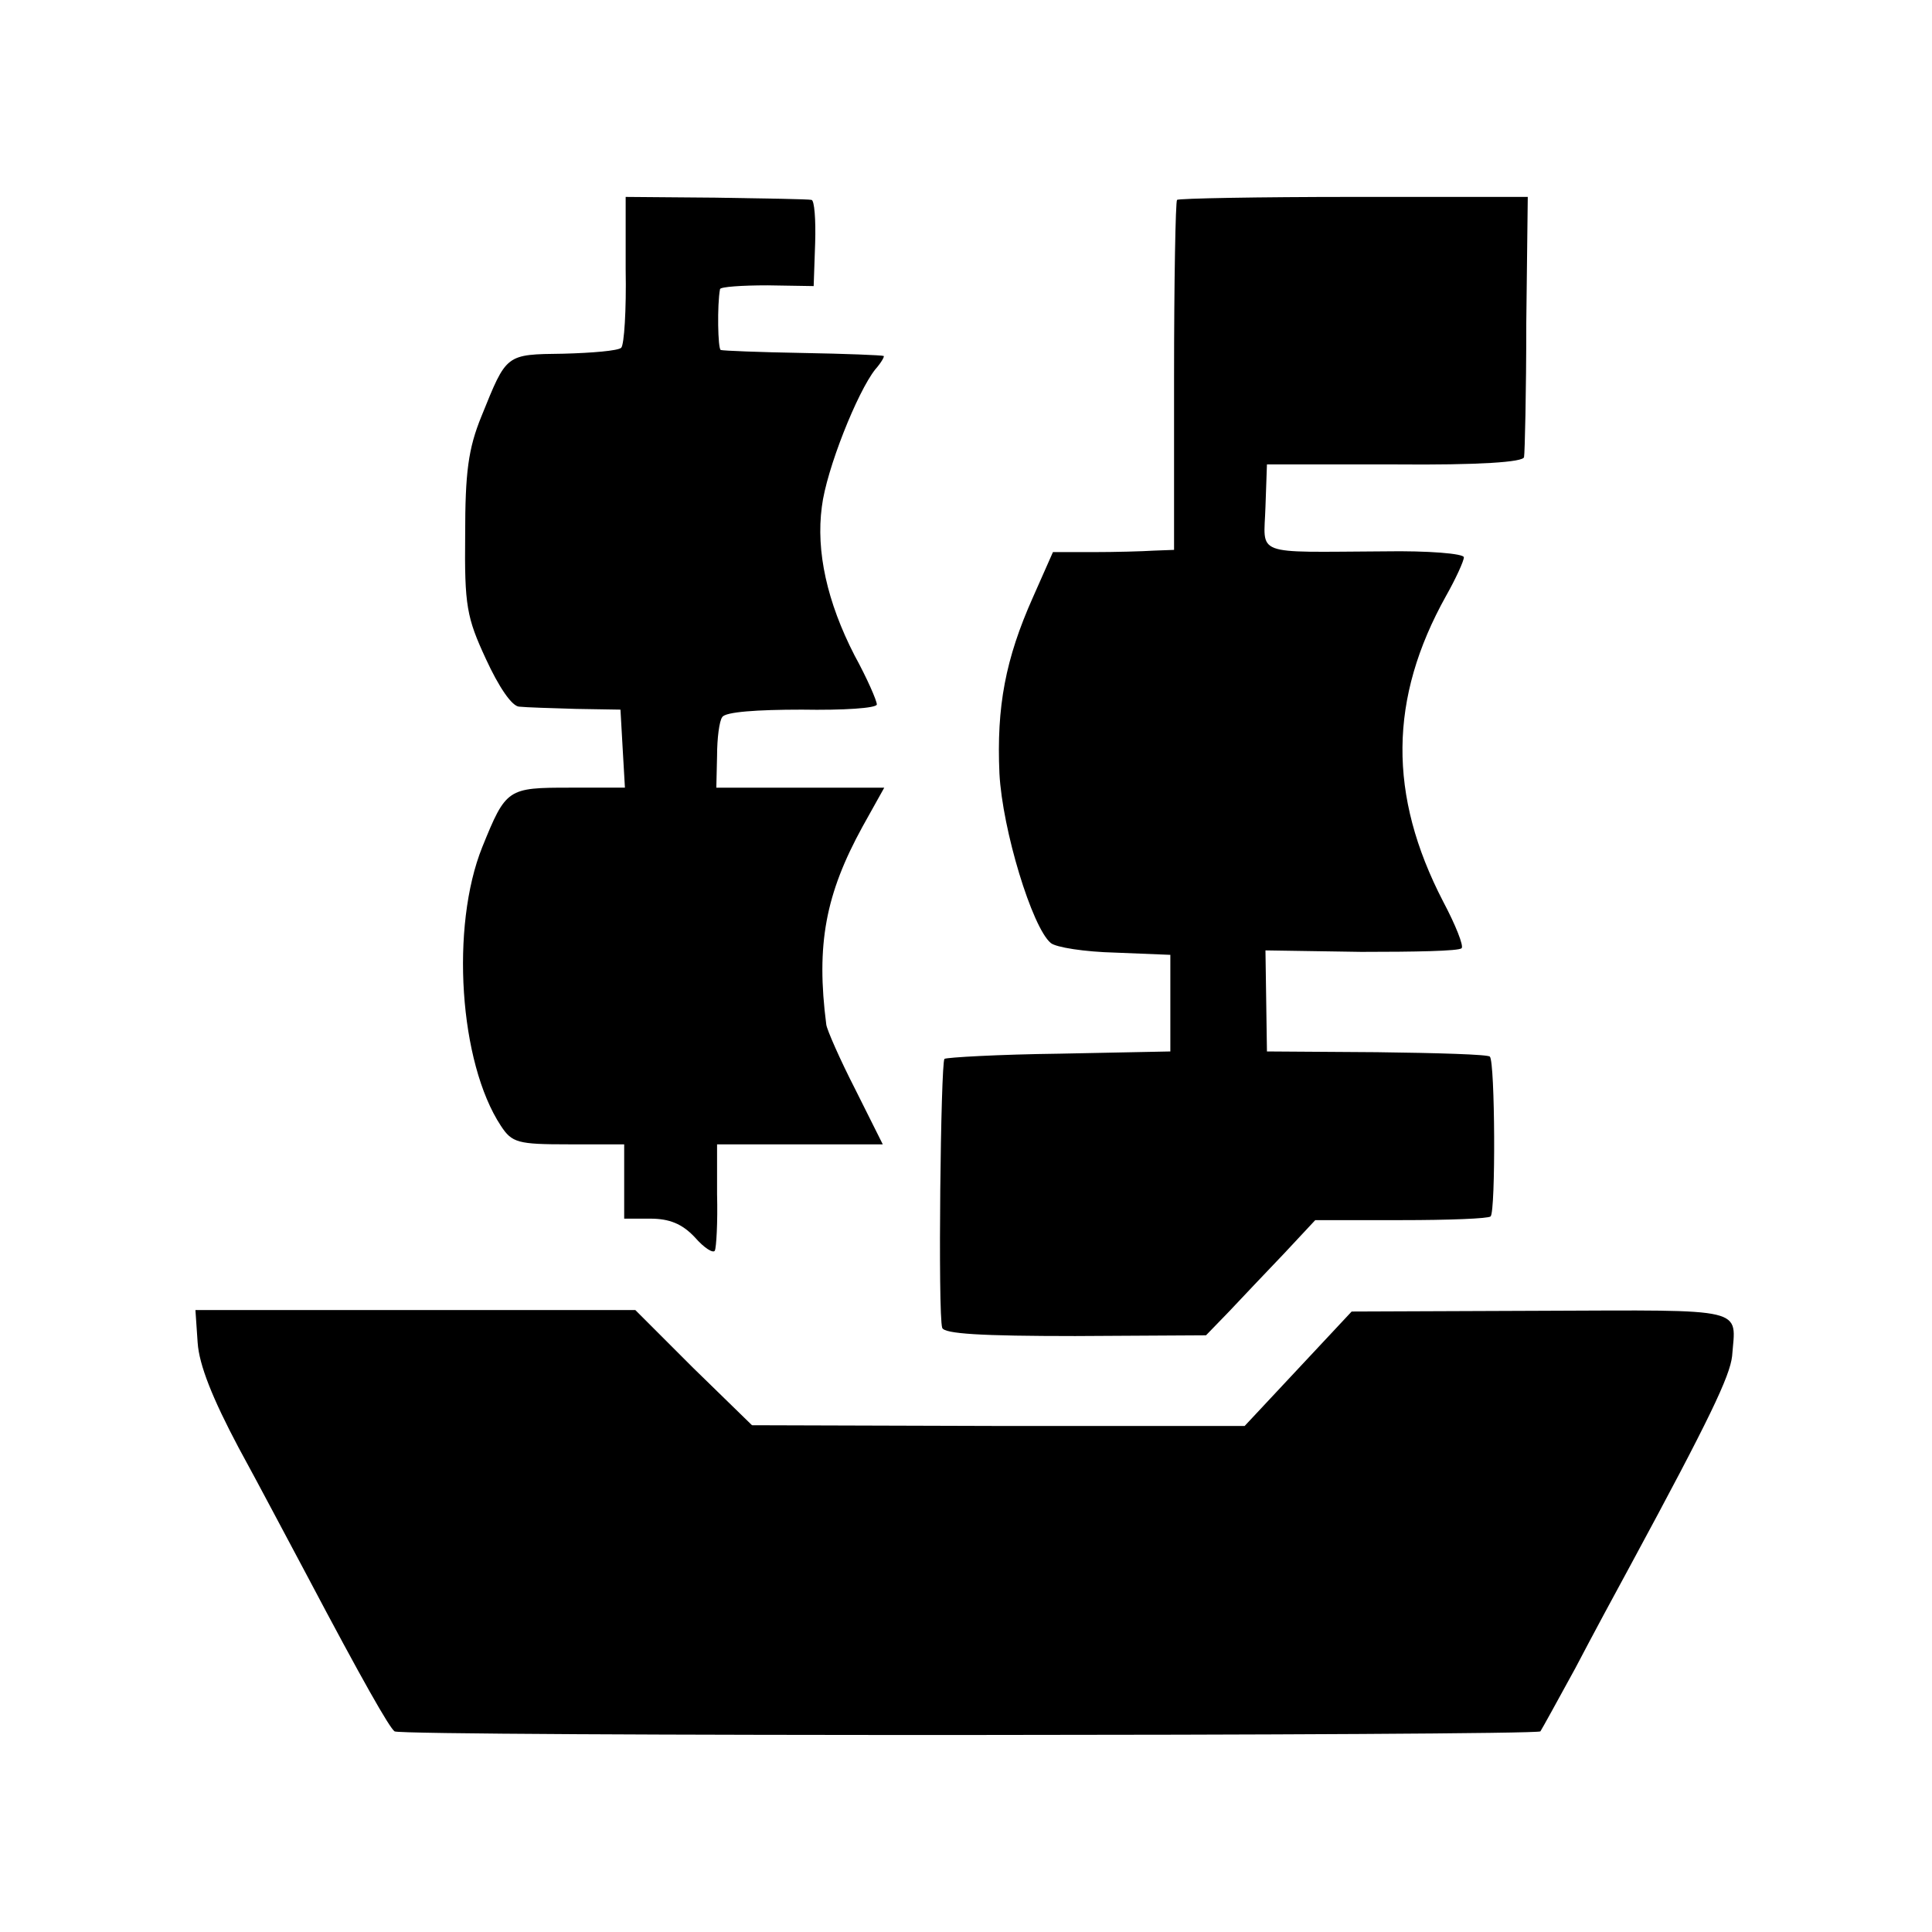 <?xml version="1.0" standalone="no"?>
<!DOCTYPE svg PUBLIC "-//W3C//DTD SVG 20010904//EN"
 "http://www.w3.org/TR/2001/REC-SVG-20010904/DTD/svg10.dtd">
<svg version="1.0" xmlns="http://www.w3.org/2000/svg"
 width="260pt" height="260pt" viewBox="0 0 260 260"
 preserveAspectRatio="xMidYMid meet">
<g transform="translate(0,260) scale(0.1,-0.1)"
fill="#000000" stroke="none">
<path d="M842 2237 c1 -54 -2 -101 -6 -105 -4 -4 -39 -7 -78 -8 -78 -1 -76 0
-110 -84 -18 -44 -22 -76 -22 -160 -1 -95 2 -111 28 -167 17 -37 35 -64 45
-64 9 -1 43 -2 76 -3 l60 -1 3 -53 3 -52 -74 0 c-84 0 -86 -1 -118 -80 -43
-107 -31 -290 25 -375 15 -23 23 -25 91 -25 l75 0 0 -50 0 -50 35 0 c26 0 43
-7 60 -25 13 -15 25 -22 27 -18 2 4 4 38 3 76 l0 67 111 0 112 0 -37 74 c-21
41 -38 80 -39 87 -14 108 -1 176 49 267 l29 52 -113 0 -113 0 1 43 c0 23 3 47
7 52 4 7 47 10 107 10 56 -1 101 2 101 7 0 5 -13 35 -30 66 -37 72 -52 140
-44 200 6 50 48 155 72 185 8 9 13 18 11 18 -2 1 -51 3 -109 4 -58 1 -107 3
-110 4 -4 1 -5 61 -1 82 1 3 29 5 64 5 l62 -1 2 58 c1 31 -1 58 -5 58 -4 1
-62 2 -129 3 l-121 1 0 -98z"/>
<path d="M1584 2331 c-2 -2 -4 -109 -4 -238 l0 -233 -27 -1 c-16 -1 -52 -2
-82 -2 l-54 0 -27 -61 c-37 -83 -49 -147 -45 -237 4 -76 44 -207 69 -228 7 -6
46 -12 87 -13 l74 -3 0 -65 0 -65 -149 -3 c-82 -1 -152 -5 -155 -7 -5 -6 -9
-344 -3 -362 3 -8 52 -11 179 -11 l176 1 31 32 c17 18 50 53 74 78 l42 45 116
0 c63 0 117 2 120 5 7 7 6 208 -1 215 -2 3 -71 5 -152 6 l-148 1 -1 68 -1 68
129 -2 c71 0 132 1 135 5 3 3 -8 31 -25 63 -74 143 -73 273 4 411 13 23 24 47
24 52 0 5 -48 9 -107 8 -179 -1 -162 -7 -160 60 l2 57 173 0 c111 -1 173 3
173 10 1 5 3 87 3 180 l2 170 -234 0 c-129 0 -236 -2 -238 -4z"/>
<path d="M266 793 c2 -30 20 -75 55 -141 29 -53 70 -131 92 -172 75 -142 111
-205 118 -210 9 -7 1536 -6 1542 0 2 3 23 41 47 85 23 44 57 107 75 140 106
196 133 253 136 280 5 66 24 62 -257 61 l-255 -1 -72 -77 -72 -77 -332 0 -331
1 -79 77 -78 78 -296 0 -296 0 3 -44z"/>
</g>
</svg>
